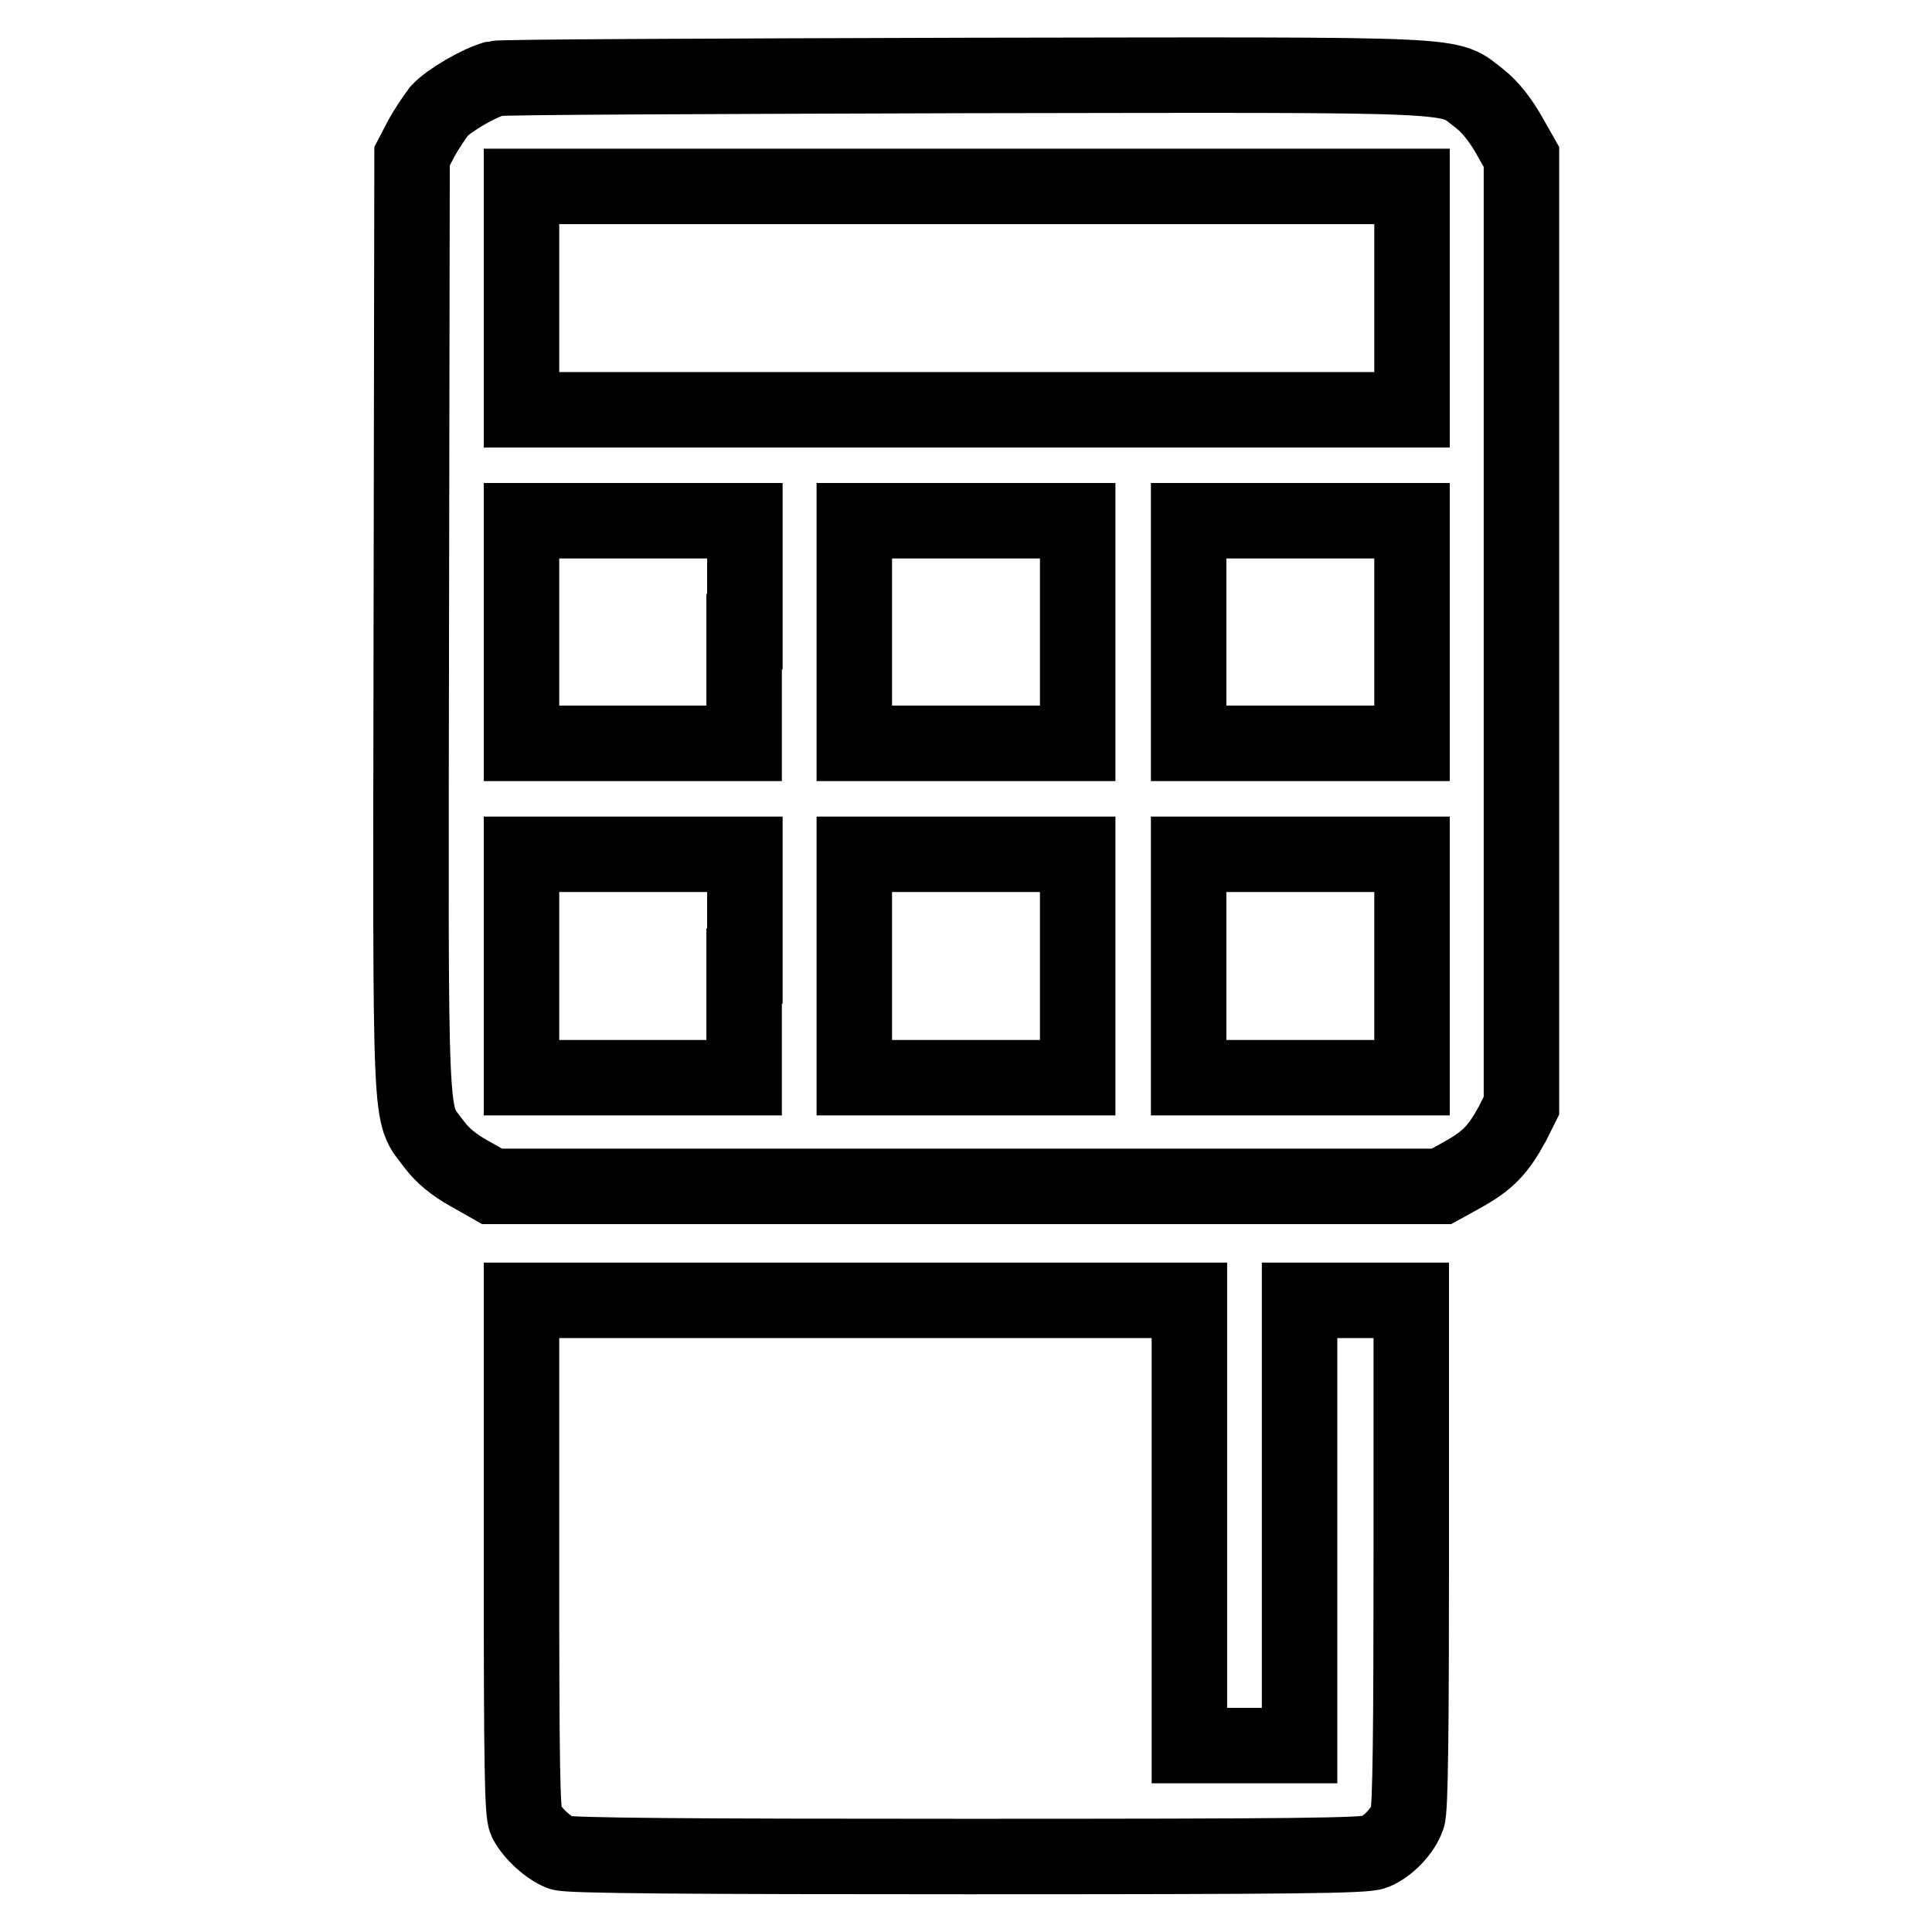 <?xml version="1.0" encoding="utf-8"?>
<!-- Svg Vector Icons : http://www.onlinewebfonts.com/icon -->
<!DOCTYPE svg PUBLIC "-//W3C//DTD SVG 1.1//EN" "http://www.w3.org/Graphics/SVG/1.1/DTD/svg11.dtd">
<svg version="1.1" xmlns="http://www.w3.org/2000/svg" xmlns:xlink="http://www.w3.org/1999/xlink" x="0px" y="0px" viewBox="0 0 256 256" enable-background="new 0 0 256 256" xml:space="preserve">
<g><g><g><path stroke-width="10" fill-opacity="0" stroke="#000000"  d="M65.6,10.4c-2.2,0.6-6.1,2.9-7.4,4.3c-0.6,0.8-1.7,2.4-2.4,3.7l-1.2,2.3l-0.1,62c-0.1,69.1-0.3,64.4,3,68.9c1.1,1.5,2.7,2.8,4.7,3.9l3,1.7h62.9H191l2.9-1.6c3.2-1.8,4.6-3.2,6.5-6.7l1.2-2.4V83.7V20.8l-1.7-3c-1.1-1.9-2.4-3.6-3.8-4.7c-4.5-3.4,0.1-3.2-68-3.1C94.5,10.1,66.4,10.2,65.6,10.4z M187.1,39.5v14.8h-59h-59V39.5V24.7h59h59L187.1,39.5L187.1,39.5z M98.6,83.7v14.8H83.8H69.1V83.7V69h14.8h14.8V83.7z M142.8,83.7v14.8h-14.8h-14.8V83.7V69h14.8h14.8V83.7z M187.1,83.7v14.8h-14.8h-14.8V83.7V69h14.8h14.8V83.7z M98.6,128v14.8H83.8H69.1V128v-14.8h14.8h14.8V128z M142.8,128v14.8h-14.8h-14.8V128v-14.8h14.8h14.8V128z M187.1,128v14.8h-14.8h-14.8V128v-14.8h14.8h14.8V128z"/><path stroke-width="10" fill-opacity="0" stroke="#000000"  d="M69.1,206.1c0,28.3,0.1,34.1,0.6,35.2c0.9,1.7,3,3.6,4.6,4.2c0.9,0.4,17.8,0.5,53.8,0.5c43.6,0,52.8-0.1,54-0.6c1.8-0.7,3.8-2.8,4.4-4.6c0.4-0.9,0.5-12.3,0.5-34.9v-33.6h-7.4h-7.4v29.5v29.5H165h-7.4v-29.5v-29.5h-44.3H69.1V206.1z"/></g></g></g>
</svg>